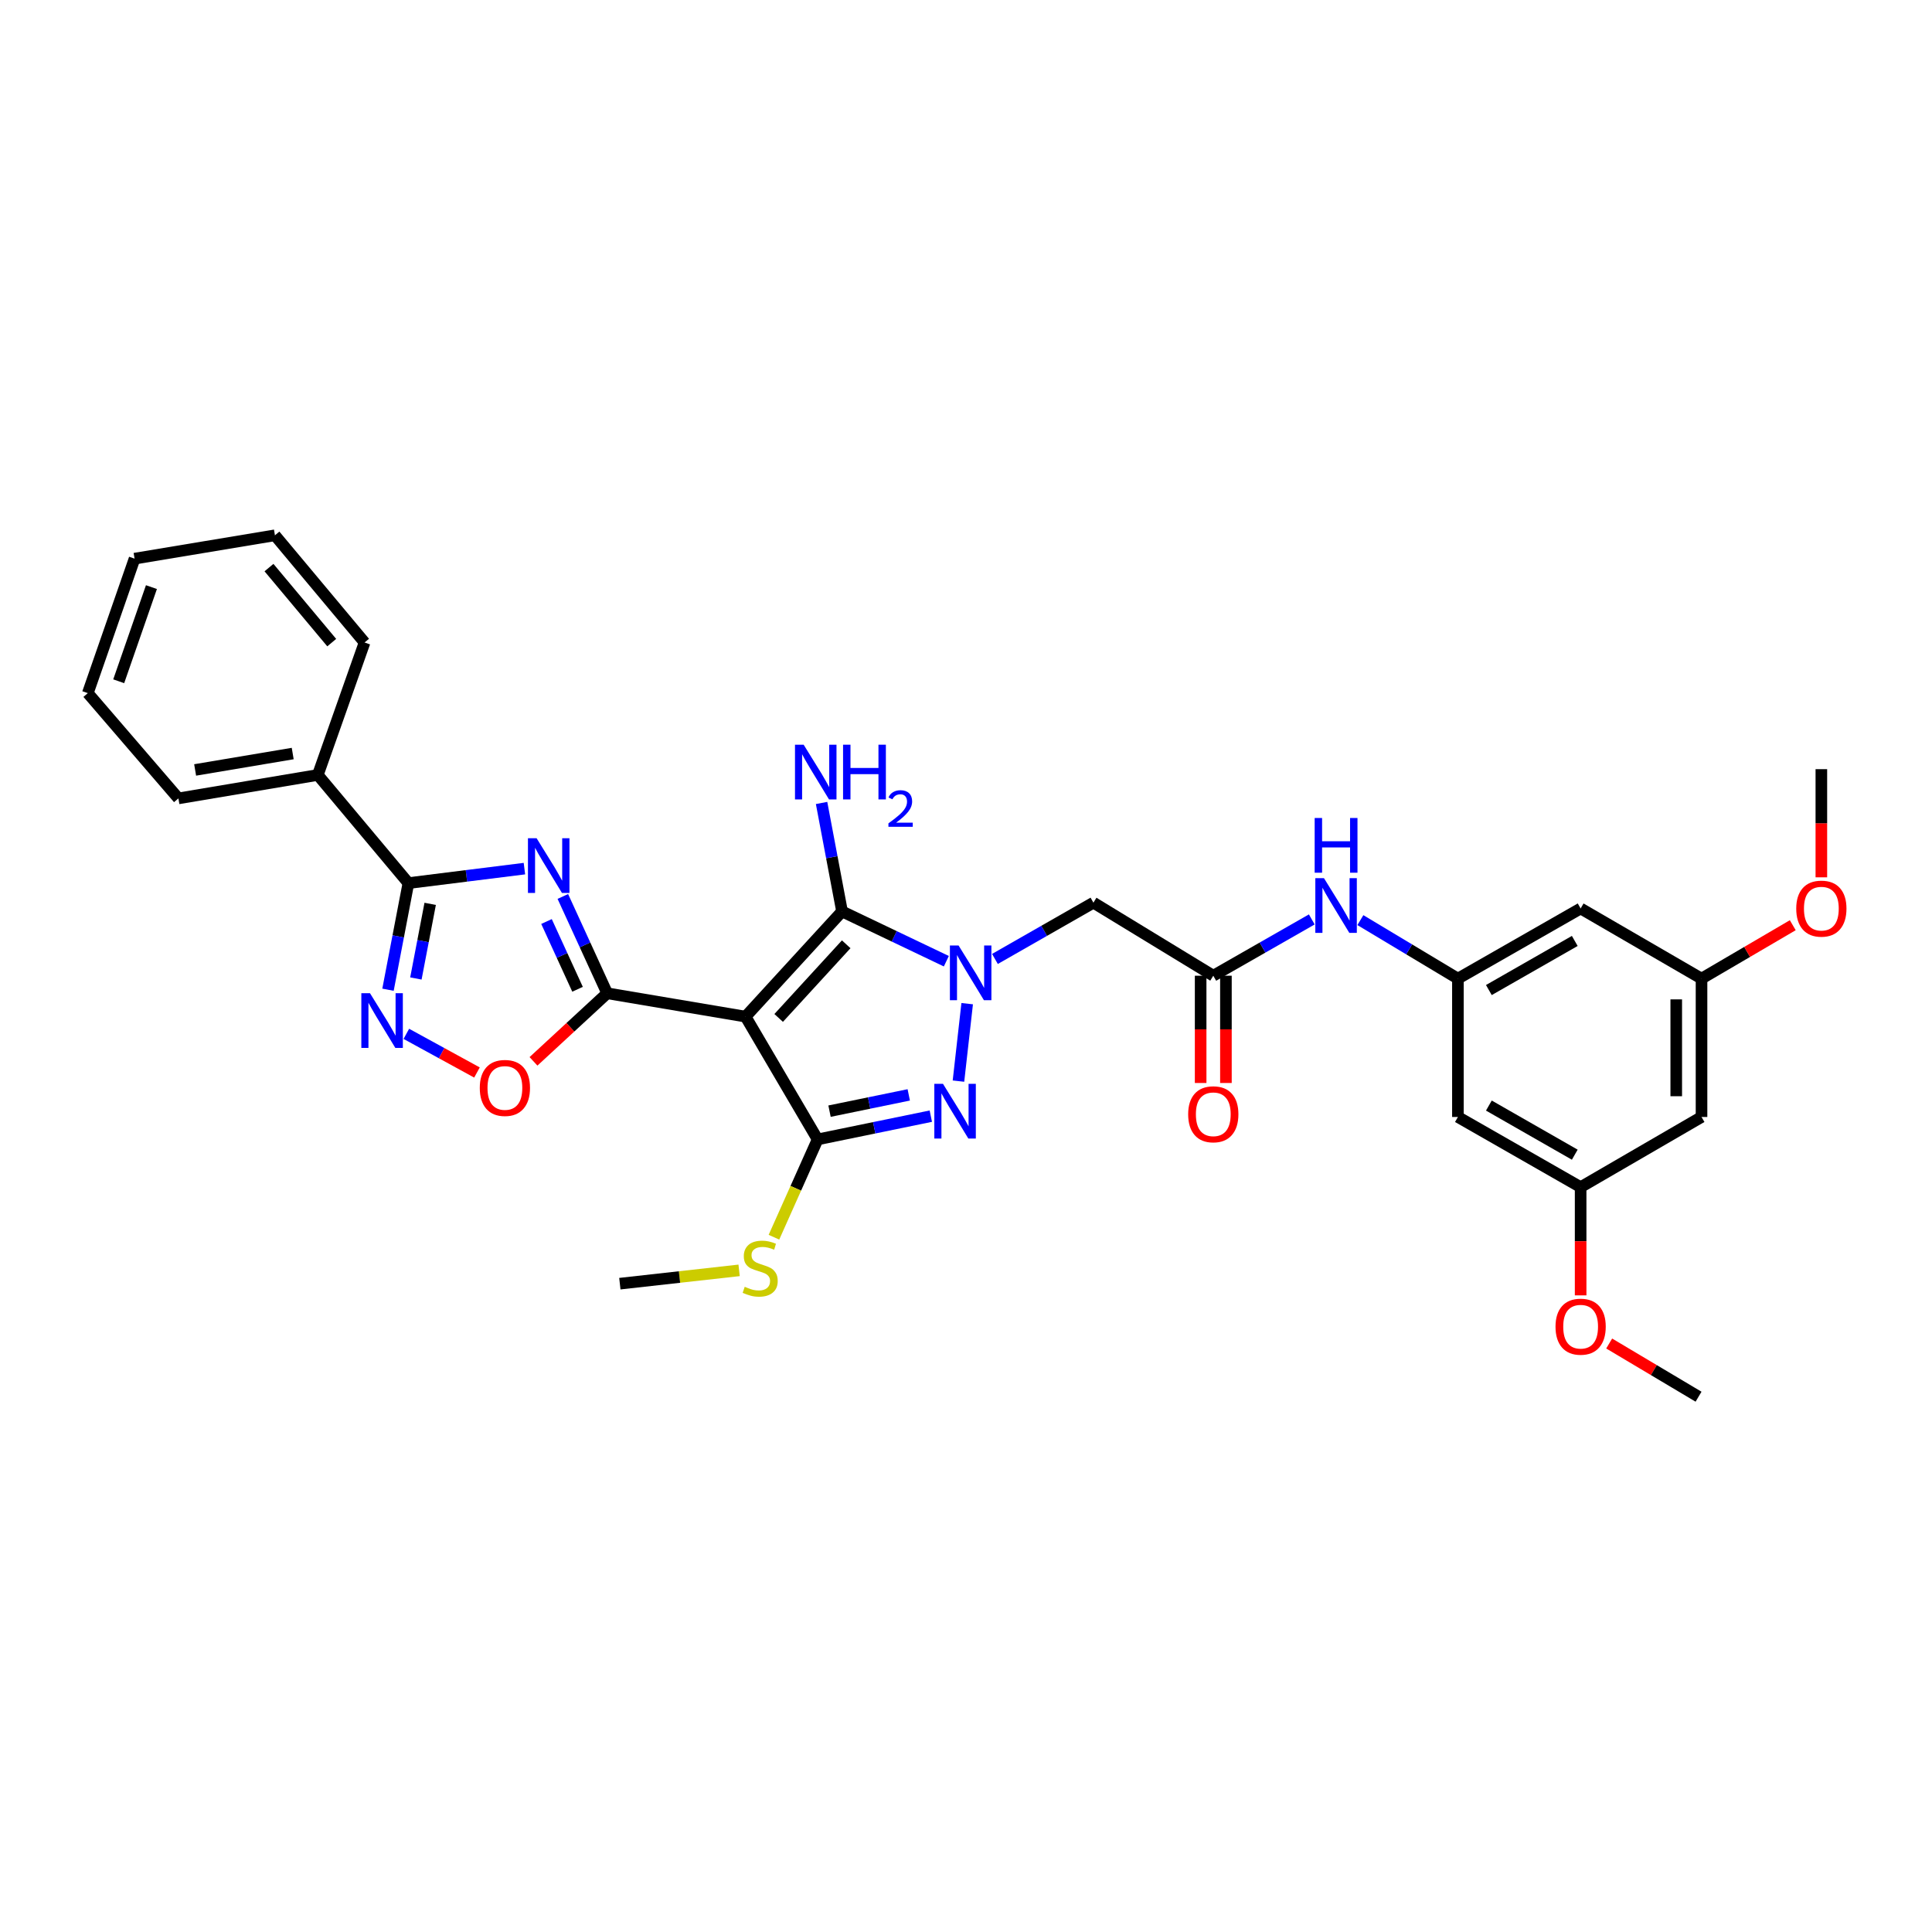 <?xml version='1.0' encoding='iso-8859-1'?>
<svg version='1.1' baseProfile='full'
              xmlns='http://www.w3.org/2000/svg'
                      xmlns:rdkit='http://www.rdkit.org/xml'
                      xmlns:xlink='http://www.w3.org/1999/xlink'
                  xml:space='preserve'
width='1000px' height='1000px' viewBox='0 0 1000 1000'>
<!-- END OF HEADER -->
<rect style='opacity:1.0;fill:#FFFFFF;stroke:none' width='1000' height='1000' x='0' y='0'> </rect>
<path class='bond-1' d='M 385.902,526.206 L 314.276,514.117' style='fill:none;fill-rule:evenodd;stroke:#000000;stroke-width:6px;stroke-linecap:butt;stroke-linejoin:miter;stroke-opacity:1' />
<path class='bond-3' d='M 385.902,526.206 L 435.842,471.751' style='fill:none;fill-rule:evenodd;stroke:#000000;stroke-width:6px;stroke-linecap:butt;stroke-linejoin:miter;stroke-opacity:1' />
<path class='bond-3' d='M 403.036,526.882 L 437.995,488.763' style='fill:none;fill-rule:evenodd;stroke:#000000;stroke-width:6px;stroke-linecap:butt;stroke-linejoin:miter;stroke-opacity:1' />
<path class='bond-4' d='M 385.902,526.206 L 423.208,589.755' style='fill:none;fill-rule:evenodd;stroke:#000000;stroke-width:6px;stroke-linecap:butt;stroke-linejoin:miter;stroke-opacity:1' />
<path class='bond-0' d='M 489.824,497.525 L 462.833,484.638' style='fill:none;fill-rule:evenodd;stroke:#0000FF;stroke-width:6px;stroke-linecap:butt;stroke-linejoin:miter;stroke-opacity:1' />
<path class='bond-0' d='M 462.833,484.638 L 435.842,471.751' style='fill:none;fill-rule:evenodd;stroke:#000000;stroke-width:6px;stroke-linecap:butt;stroke-linejoin:miter;stroke-opacity:1' />
<path class='bond-9' d='M 514.978,496.351 L 540.467,481.787' style='fill:none;fill-rule:evenodd;stroke:#0000FF;stroke-width:6px;stroke-linecap:butt;stroke-linejoin:miter;stroke-opacity:1' />
<path class='bond-9' d='M 540.467,481.787 L 565.957,467.222' style='fill:none;fill-rule:evenodd;stroke:#000000;stroke-width:6px;stroke-linecap:butt;stroke-linejoin:miter;stroke-opacity:1' />
<path class='bond-32' d='M 500.611,519.494 L 496.098,559.584' style='fill:none;fill-rule:evenodd;stroke:#0000FF;stroke-width:6px;stroke-linecap:butt;stroke-linejoin:miter;stroke-opacity:1' />
<path class='bond-2' d='M 314.276,514.117 L 302.801,489.063' style='fill:none;fill-rule:evenodd;stroke:#000000;stroke-width:6px;stroke-linecap:butt;stroke-linejoin:miter;stroke-opacity:1' />
<path class='bond-2' d='M 302.801,489.063 L 291.325,464.008' style='fill:none;fill-rule:evenodd;stroke:#0000FF;stroke-width:6px;stroke-linecap:butt;stroke-linejoin:miter;stroke-opacity:1' />
<path class='bond-2' d='M 298.937,512.05 L 290.904,494.512' style='fill:none;fill-rule:evenodd;stroke:#000000;stroke-width:6px;stroke-linecap:butt;stroke-linejoin:miter;stroke-opacity:1' />
<path class='bond-2' d='M 290.904,494.512 L 282.871,476.974' style='fill:none;fill-rule:evenodd;stroke:#0000FF;stroke-width:6px;stroke-linecap:butt;stroke-linejoin:miter;stroke-opacity:1' />
<path class='bond-8' d='M 314.276,514.117 L 295.206,531.737' style='fill:none;fill-rule:evenodd;stroke:#000000;stroke-width:6px;stroke-linecap:butt;stroke-linejoin:miter;stroke-opacity:1' />
<path class='bond-8' d='M 295.206,531.737 L 276.135,549.357' style='fill:none;fill-rule:evenodd;stroke:#FF0000;stroke-width:6px;stroke-linecap:butt;stroke-linejoin:miter;stroke-opacity:1' />
<path class='bond-6' d='M 271.437,449.6 L 241.415,453.348' style='fill:none;fill-rule:evenodd;stroke:#0000FF;stroke-width:6px;stroke-linecap:butt;stroke-linejoin:miter;stroke-opacity:1' />
<path class='bond-6' d='M 241.415,453.348 L 211.393,457.096' style='fill:none;fill-rule:evenodd;stroke:#000000;stroke-width:6px;stroke-linecap:butt;stroke-linejoin:miter;stroke-opacity:1' />
<path class='bond-17' d='M 435.842,471.751 L 430.544,443.682' style='fill:none;fill-rule:evenodd;stroke:#000000;stroke-width:6px;stroke-linecap:butt;stroke-linejoin:miter;stroke-opacity:1' />
<path class='bond-17' d='M 430.544,443.682 L 425.246,415.612' style='fill:none;fill-rule:evenodd;stroke:#0000FF;stroke-width:6px;stroke-linecap:butt;stroke-linejoin:miter;stroke-opacity:1' />
<path class='bond-5' d='M 423.208,589.755 L 452.499,583.739' style='fill:none;fill-rule:evenodd;stroke:#000000;stroke-width:6px;stroke-linecap:butt;stroke-linejoin:miter;stroke-opacity:1' />
<path class='bond-5' d='M 452.499,583.739 L 481.791,577.722' style='fill:none;fill-rule:evenodd;stroke:#0000FF;stroke-width:6px;stroke-linecap:butt;stroke-linejoin:miter;stroke-opacity:1' />
<path class='bond-5' d='M 429.363,575.133 L 449.867,570.921' style='fill:none;fill-rule:evenodd;stroke:#000000;stroke-width:6px;stroke-linecap:butt;stroke-linejoin:miter;stroke-opacity:1' />
<path class='bond-5' d='M 449.867,570.921 L 470.371,566.71' style='fill:none;fill-rule:evenodd;stroke:#0000FF;stroke-width:6px;stroke-linecap:butt;stroke-linejoin:miter;stroke-opacity:1' />
<path class='bond-15' d='M 423.208,589.755 L 411.9,615.067' style='fill:none;fill-rule:evenodd;stroke:#000000;stroke-width:6px;stroke-linecap:butt;stroke-linejoin:miter;stroke-opacity:1' />
<path class='bond-15' d='M 411.9,615.067 L 400.592,640.378' style='fill:none;fill-rule:evenodd;stroke:#CCCC00;stroke-width:6px;stroke-linecap:butt;stroke-linejoin:miter;stroke-opacity:1' />
<path class='bond-16' d='M 211.393,457.096 L 164.498,401.115' style='fill:none;fill-rule:evenodd;stroke:#000000;stroke-width:6px;stroke-linecap:butt;stroke-linejoin:miter;stroke-opacity:1' />
<path class='bond-33' d='M 211.393,457.096 L 206.11,484.687' style='fill:none;fill-rule:evenodd;stroke:#000000;stroke-width:6px;stroke-linecap:butt;stroke-linejoin:miter;stroke-opacity:1' />
<path class='bond-33' d='M 206.11,484.687 L 200.828,512.278' style='fill:none;fill-rule:evenodd;stroke:#0000FF;stroke-width:6px;stroke-linecap:butt;stroke-linejoin:miter;stroke-opacity:1' />
<path class='bond-33' d='M 222.66,467.834 L 218.962,487.147' style='fill:none;fill-rule:evenodd;stroke:#000000;stroke-width:6px;stroke-linecap:butt;stroke-linejoin:miter;stroke-opacity:1' />
<path class='bond-33' d='M 218.962,487.147 L 215.264,506.461' style='fill:none;fill-rule:evenodd;stroke:#0000FF;stroke-width:6px;stroke-linecap:butt;stroke-linejoin:miter;stroke-opacity:1' />
<path class='bond-7' d='M 210.321,535.117 L 228.601,545.12' style='fill:none;fill-rule:evenodd;stroke:#0000FF;stroke-width:6px;stroke-linecap:butt;stroke-linejoin:miter;stroke-opacity:1' />
<path class='bond-7' d='M 228.601,545.12 L 246.88,555.123' style='fill:none;fill-rule:evenodd;stroke:#FF0000;stroke-width:6px;stroke-linecap:butt;stroke-linejoin:miter;stroke-opacity:1' />
<path class='bond-10' d='M 565.957,467.222 L 627.994,505.03' style='fill:none;fill-rule:evenodd;stroke:#000000;stroke-width:6px;stroke-linecap:butt;stroke-linejoin:miter;stroke-opacity:1' />
<path class='bond-12' d='M 627.994,505.03 L 653.487,490.46' style='fill:none;fill-rule:evenodd;stroke:#000000;stroke-width:6px;stroke-linecap:butt;stroke-linejoin:miter;stroke-opacity:1' />
<path class='bond-12' d='M 653.487,490.46 L 678.98,475.89' style='fill:none;fill-rule:evenodd;stroke:#0000FF;stroke-width:6px;stroke-linecap:butt;stroke-linejoin:miter;stroke-opacity:1' />
<path class='bond-21' d='M 621.452,505.03 L 621.452,532.791' style='fill:none;fill-rule:evenodd;stroke:#000000;stroke-width:6px;stroke-linecap:butt;stroke-linejoin:miter;stroke-opacity:1' />
<path class='bond-21' d='M 621.452,532.791 L 621.452,560.552' style='fill:none;fill-rule:evenodd;stroke:#FF0000;stroke-width:6px;stroke-linecap:butt;stroke-linejoin:miter;stroke-opacity:1' />
<path class='bond-21' d='M 634.536,505.03 L 634.536,532.791' style='fill:none;fill-rule:evenodd;stroke:#000000;stroke-width:6px;stroke-linecap:butt;stroke-linejoin:miter;stroke-opacity:1' />
<path class='bond-21' d='M 634.536,532.791 L 634.536,560.552' style='fill:none;fill-rule:evenodd;stroke:#FF0000;stroke-width:6px;stroke-linecap:butt;stroke-linejoin:miter;stroke-opacity:1' />
<path class='bond-11' d='M 754.612,506.535 L 729.37,491.393' style='fill:none;fill-rule:evenodd;stroke:#000000;stroke-width:6px;stroke-linecap:butt;stroke-linejoin:miter;stroke-opacity:1' />
<path class='bond-11' d='M 729.37,491.393 L 704.129,476.251' style='fill:none;fill-rule:evenodd;stroke:#0000FF;stroke-width:6px;stroke-linecap:butt;stroke-linejoin:miter;stroke-opacity:1' />
<path class='bond-13' d='M 754.612,506.535 L 818.132,470.225' style='fill:none;fill-rule:evenodd;stroke:#000000;stroke-width:6px;stroke-linecap:butt;stroke-linejoin:miter;stroke-opacity:1' />
<path class='bond-13' d='M 770.634,512.448 L 815.098,487.031' style='fill:none;fill-rule:evenodd;stroke:#000000;stroke-width:6px;stroke-linecap:butt;stroke-linejoin:miter;stroke-opacity:1' />
<path class='bond-14' d='M 754.612,506.535 L 754.612,578.146' style='fill:none;fill-rule:evenodd;stroke:#000000;stroke-width:6px;stroke-linecap:butt;stroke-linejoin:miter;stroke-opacity:1' />
<path class='bond-19' d='M 818.132,470.225 L 880.707,506.535' style='fill:none;fill-rule:evenodd;stroke:#000000;stroke-width:6px;stroke-linecap:butt;stroke-linejoin:miter;stroke-opacity:1' />
<path class='bond-18' d='M 754.612,578.146 L 818.132,614.471' style='fill:none;fill-rule:evenodd;stroke:#000000;stroke-width:6px;stroke-linecap:butt;stroke-linejoin:miter;stroke-opacity:1' />
<path class='bond-18' d='M 770.636,572.236 L 815.1,597.664' style='fill:none;fill-rule:evenodd;stroke:#000000;stroke-width:6px;stroke-linecap:butt;stroke-linejoin:miter;stroke-opacity:1' />
<path class='bond-26' d='M 382.562,657.538 L 351.698,660.982' style='fill:none;fill-rule:evenodd;stroke:#CCCC00;stroke-width:6px;stroke-linecap:butt;stroke-linejoin:miter;stroke-opacity:1' />
<path class='bond-26' d='M 351.698,660.982 L 320.833,664.426' style='fill:none;fill-rule:evenodd;stroke:#000000;stroke-width:6px;stroke-linecap:butt;stroke-linejoin:miter;stroke-opacity:1' />
<path class='bond-24' d='M 164.498,401.115 L 92.349,413.247' style='fill:none;fill-rule:evenodd;stroke:#000000;stroke-width:6px;stroke-linecap:butt;stroke-linejoin:miter;stroke-opacity:1' />
<path class='bond-24' d='M 151.506,390.031 L 101.002,398.524' style='fill:none;fill-rule:evenodd;stroke:#000000;stroke-width:6px;stroke-linecap:butt;stroke-linejoin:miter;stroke-opacity:1' />
<path class='bond-25' d='M 164.498,401.115 L 188.698,332.55' style='fill:none;fill-rule:evenodd;stroke:#000000;stroke-width:6px;stroke-linecap:butt;stroke-linejoin:miter;stroke-opacity:1' />
<path class='bond-20' d='M 818.132,614.471 L 880.707,578.146' style='fill:none;fill-rule:evenodd;stroke:#000000;stroke-width:6px;stroke-linecap:butt;stroke-linejoin:miter;stroke-opacity:1' />
<path class='bond-23' d='M 818.132,614.471 L 818.132,642.476' style='fill:none;fill-rule:evenodd;stroke:#000000;stroke-width:6px;stroke-linecap:butt;stroke-linejoin:miter;stroke-opacity:1' />
<path class='bond-23' d='M 818.132,642.476 L 818.132,670.482' style='fill:none;fill-rule:evenodd;stroke:#FF0000;stroke-width:6px;stroke-linecap:butt;stroke-linejoin:miter;stroke-opacity:1' />
<path class='bond-22' d='M 880.707,506.535 L 904.32,492.711' style='fill:none;fill-rule:evenodd;stroke:#000000;stroke-width:6px;stroke-linecap:butt;stroke-linejoin:miter;stroke-opacity:1' />
<path class='bond-22' d='M 904.32,492.711 L 927.933,478.887' style='fill:none;fill-rule:evenodd;stroke:#FF0000;stroke-width:6px;stroke-linecap:butt;stroke-linejoin:miter;stroke-opacity:1' />
<path class='bond-35' d='M 880.707,506.535 L 880.707,578.146' style='fill:none;fill-rule:evenodd;stroke:#000000;stroke-width:6px;stroke-linecap:butt;stroke-linejoin:miter;stroke-opacity:1' />
<path class='bond-35' d='M 867.622,517.277 L 867.622,567.404' style='fill:none;fill-rule:evenodd;stroke:#000000;stroke-width:6px;stroke-linecap:butt;stroke-linejoin:miter;stroke-opacity:1' />
<path class='bond-27' d='M 942.729,454.102 L 942.729,426.111' style='fill:none;fill-rule:evenodd;stroke:#FF0000;stroke-width:6px;stroke-linecap:butt;stroke-linejoin:miter;stroke-opacity:1' />
<path class='bond-27' d='M 942.729,426.111 L 942.729,398.12' style='fill:none;fill-rule:evenodd;stroke:#000000;stroke-width:6px;stroke-linecap:butt;stroke-linejoin:miter;stroke-opacity:1' />
<path class='bond-28' d='M 832.908,695.399 L 856.037,709.165' style='fill:none;fill-rule:evenodd;stroke:#FF0000;stroke-width:6px;stroke-linecap:butt;stroke-linejoin:miter;stroke-opacity:1' />
<path class='bond-28' d='M 856.037,709.165 L 879.166,722.93' style='fill:none;fill-rule:evenodd;stroke:#000000;stroke-width:6px;stroke-linecap:butt;stroke-linejoin:miter;stroke-opacity:1' />
<path class='bond-29' d='M 92.349,413.247 L 45.455,358.763' style='fill:none;fill-rule:evenodd;stroke:#000000;stroke-width:6px;stroke-linecap:butt;stroke-linejoin:miter;stroke-opacity:1' />
<path class='bond-30' d='M 188.698,332.55 L 142.305,277.07' style='fill:none;fill-rule:evenodd;stroke:#000000;stroke-width:6px;stroke-linecap:butt;stroke-linejoin:miter;stroke-opacity:1' />
<path class='bond-30' d='M 171.701,332.622 L 139.226,293.786' style='fill:none;fill-rule:evenodd;stroke:#000000;stroke-width:6px;stroke-linecap:butt;stroke-linejoin:miter;stroke-opacity:1' />
<path class='bond-34' d='M 45.455,358.763 L 69.654,289.151' style='fill:none;fill-rule:evenodd;stroke:#000000;stroke-width:6px;stroke-linecap:butt;stroke-linejoin:miter;stroke-opacity:1' />
<path class='bond-34' d='M 61.444,352.618 L 78.384,303.89' style='fill:none;fill-rule:evenodd;stroke:#000000;stroke-width:6px;stroke-linecap:butt;stroke-linejoin:miter;stroke-opacity:1' />
<path class='bond-31' d='M 142.305,277.07 L 69.654,289.151' style='fill:none;fill-rule:evenodd;stroke:#000000;stroke-width:6px;stroke-linecap:butt;stroke-linejoin:miter;stroke-opacity:1' />
<path  class='atom-1' d='M 496.148 489.373
L 505.428 504.373
Q 506.348 505.853, 507.828 508.533
Q 509.308 511.213, 509.388 511.373
L 509.388 489.373
L 513.148 489.373
L 513.148 517.693
L 509.268 517.693
L 499.308 501.293
Q 498.148 499.373, 496.908 497.173
Q 495.708 494.973, 495.348 494.293
L 495.348 517.693
L 491.668 517.693
L 491.668 489.373
L 496.148 489.373
' fill='#0000FF'/>
<path  class='atom-3' d='M 277.747 433.871
L 287.027 448.871
Q 287.947 450.351, 289.427 453.031
Q 290.907 455.711, 290.987 455.871
L 290.987 433.871
L 294.747 433.871
L 294.747 462.191
L 290.867 462.191
L 280.907 445.791
Q 279.747 443.871, 278.507 441.671
Q 277.307 439.471, 276.947 438.791
L 276.947 462.191
L 273.267 462.191
L 273.267 433.871
L 277.747 433.871
' fill='#0000FF'/>
<path  class='atom-6' d='M 488.086 560.984
L 497.366 575.984
Q 498.286 577.464, 499.766 580.144
Q 501.246 582.824, 501.326 582.984
L 501.326 560.984
L 505.086 560.984
L 505.086 589.304
L 501.206 589.304
L 491.246 572.904
Q 490.086 570.984, 488.846 568.784
Q 487.646 566.584, 487.286 565.904
L 487.286 589.304
L 483.606 589.304
L 483.606 560.984
L 488.086 560.984
' fill='#0000FF'/>
<path  class='atom-8' d='M 191.51 514.089
L 200.79 529.089
Q 201.71 530.569, 203.19 533.249
Q 204.67 535.929, 204.75 536.089
L 204.75 514.089
L 208.51 514.089
L 208.51 542.409
L 204.63 542.409
L 194.67 526.009
Q 193.51 524.089, 192.27 521.889
Q 191.07 519.689, 190.71 519.009
L 190.71 542.409
L 187.03 542.409
L 187.03 514.089
L 191.51 514.089
' fill='#0000FF'/>
<path  class='atom-9' d='M 248.333 563.113
Q 248.333 556.313, 251.693 552.513
Q 255.053 548.713, 261.333 548.713
Q 267.613 548.713, 270.973 552.513
Q 274.333 556.313, 274.333 563.113
Q 274.333 569.993, 270.933 573.913
Q 267.533 577.793, 261.333 577.793
Q 255.093 577.793, 251.693 573.913
Q 248.333 570.033, 248.333 563.113
M 261.333 574.593
Q 265.653 574.593, 267.973 571.713
Q 270.333 568.793, 270.333 563.113
Q 270.333 557.553, 267.973 554.753
Q 265.653 551.913, 261.333 551.913
Q 257.013 551.913, 254.653 554.713
Q 252.333 557.513, 252.333 563.113
Q 252.333 568.833, 254.653 571.713
Q 257.013 574.593, 261.333 574.593
' fill='#FF0000'/>
<path  class='atom-13' d='M 685.29 454.545
L 694.57 469.545
Q 695.49 471.025, 696.97 473.705
Q 698.45 476.385, 698.53 476.545
L 698.53 454.545
L 702.29 454.545
L 702.29 482.865
L 698.41 482.865
L 688.45 466.465
Q 687.29 464.545, 686.05 462.345
Q 684.85 460.145, 684.49 459.465
L 684.49 482.865
L 680.81 482.865
L 680.81 454.545
L 685.29 454.545
' fill='#0000FF'/>
<path  class='atom-13' d='M 680.47 423.393
L 684.31 423.393
L 684.31 435.433
L 698.79 435.433
L 698.79 423.393
L 702.63 423.393
L 702.63 451.713
L 698.79 451.713
L 698.79 438.633
L 684.31 438.633
L 684.31 451.713
L 680.47 451.713
L 680.47 423.393
' fill='#0000FF'/>
<path  class='atom-16' d='M 385.469 666.041
Q 385.789 666.161, 387.109 666.721
Q 388.429 667.281, 389.869 667.641
Q 391.349 667.961, 392.789 667.961
Q 395.469 667.961, 397.029 666.681
Q 398.589 665.361, 398.589 663.081
Q 398.589 661.521, 397.789 660.561
Q 397.029 659.601, 395.829 659.081
Q 394.629 658.561, 392.629 657.961
Q 390.109 657.201, 388.589 656.481
Q 387.109 655.761, 386.029 654.241
Q 384.989 652.721, 384.989 650.161
Q 384.989 646.601, 387.389 644.401
Q 389.829 642.201, 394.629 642.201
Q 397.909 642.201, 401.629 643.761
L 400.709 646.841
Q 397.309 645.441, 394.749 645.441
Q 391.989 645.441, 390.469 646.601
Q 388.949 647.721, 388.989 649.681
Q 388.989 651.201, 389.749 652.121
Q 390.549 653.041, 391.669 653.561
Q 392.829 654.081, 394.749 654.681
Q 397.309 655.481, 398.829 656.281
Q 400.349 657.081, 401.429 658.721
Q 402.549 660.321, 402.549 663.081
Q 402.549 667.001, 399.909 669.121
Q 397.309 671.201, 392.949 671.201
Q 390.429 671.201, 388.509 670.641
Q 386.629 670.121, 384.389 669.201
L 385.469 666.041
' fill='#CCCC00'/>
<path  class='atom-18' d='M 415.967 385.457
L 425.247 400.457
Q 426.167 401.937, 427.647 404.617
Q 429.127 407.297, 429.207 407.457
L 429.207 385.457
L 432.967 385.457
L 432.967 413.777
L 429.087 413.777
L 419.127 397.377
Q 417.967 395.457, 416.727 393.257
Q 415.527 391.057, 415.167 390.377
L 415.167 413.777
L 411.487 413.777
L 411.487 385.457
L 415.967 385.457
' fill='#0000FF'/>
<path  class='atom-18' d='M 436.367 385.457
L 440.207 385.457
L 440.207 397.497
L 454.687 397.497
L 454.687 385.457
L 458.527 385.457
L 458.527 413.777
L 454.687 413.777
L 454.687 400.697
L 440.207 400.697
L 440.207 413.777
L 436.367 413.777
L 436.367 385.457
' fill='#0000FF'/>
<path  class='atom-18' d='M 459.9 412.783
Q 460.586 411.015, 462.223 410.038
Q 463.86 409.035, 466.13 409.035
Q 468.955 409.035, 470.539 410.566
Q 472.123 412.097, 472.123 414.816
Q 472.123 417.588, 470.064 420.175
Q 468.031 422.763, 463.807 425.825
L 472.44 425.825
L 472.44 427.937
L 459.847 427.937
L 459.847 426.168
Q 463.332 423.687, 465.391 421.839
Q 467.476 419.991, 468.48 418.327
Q 469.483 416.664, 469.483 414.948
Q 469.483 413.153, 468.585 412.15
Q 467.688 411.147, 466.13 411.147
Q 464.625 411.147, 463.622 411.754
Q 462.619 412.361, 461.906 413.707
L 459.9 412.783
' fill='#0000FF'/>
<path  class='atom-22' d='M 614.994 576.743
Q 614.994 569.943, 618.354 566.143
Q 621.714 562.343, 627.994 562.343
Q 634.274 562.343, 637.634 566.143
Q 640.994 569.943, 640.994 576.743
Q 640.994 583.623, 637.594 587.543
Q 634.194 591.423, 627.994 591.423
Q 621.754 591.423, 618.354 587.543
Q 614.994 583.663, 614.994 576.743
M 627.994 588.223
Q 632.314 588.223, 634.634 585.343
Q 636.994 582.423, 636.994 576.743
Q 636.994 571.183, 634.634 568.383
Q 632.314 565.543, 627.994 565.543
Q 623.674 565.543, 621.314 568.343
Q 618.994 571.143, 618.994 576.743
Q 618.994 582.463, 621.314 585.343
Q 623.674 588.223, 627.994 588.223
' fill='#FF0000'/>
<path  class='atom-23' d='M 929.729 470.305
Q 929.729 463.505, 933.089 459.705
Q 936.449 455.905, 942.729 455.905
Q 949.009 455.905, 952.369 459.705
Q 955.729 463.505, 955.729 470.305
Q 955.729 477.185, 952.329 481.105
Q 948.929 484.985, 942.729 484.985
Q 936.489 484.985, 933.089 481.105
Q 929.729 477.225, 929.729 470.305
M 942.729 481.785
Q 947.049 481.785, 949.369 478.905
Q 951.729 475.985, 951.729 470.305
Q 951.729 464.745, 949.369 461.945
Q 947.049 459.105, 942.729 459.105
Q 938.409 459.105, 936.049 461.905
Q 933.729 464.705, 933.729 470.305
Q 933.729 476.025, 936.049 478.905
Q 938.409 481.785, 942.729 481.785
' fill='#FF0000'/>
<path  class='atom-24' d='M 805.132 686.685
Q 805.132 679.885, 808.492 676.085
Q 811.852 672.285, 818.132 672.285
Q 824.412 672.285, 827.772 676.085
Q 831.132 679.885, 831.132 686.685
Q 831.132 693.565, 827.732 697.485
Q 824.332 701.365, 818.132 701.365
Q 811.892 701.365, 808.492 697.485
Q 805.132 693.605, 805.132 686.685
M 818.132 698.165
Q 822.452 698.165, 824.772 695.285
Q 827.132 692.365, 827.132 686.685
Q 827.132 681.125, 824.772 678.325
Q 822.452 675.485, 818.132 675.485
Q 813.812 675.485, 811.452 678.285
Q 809.132 681.085, 809.132 686.685
Q 809.132 692.405, 811.452 695.285
Q 813.812 698.165, 818.132 698.165
' fill='#FF0000'/>
</svg>
